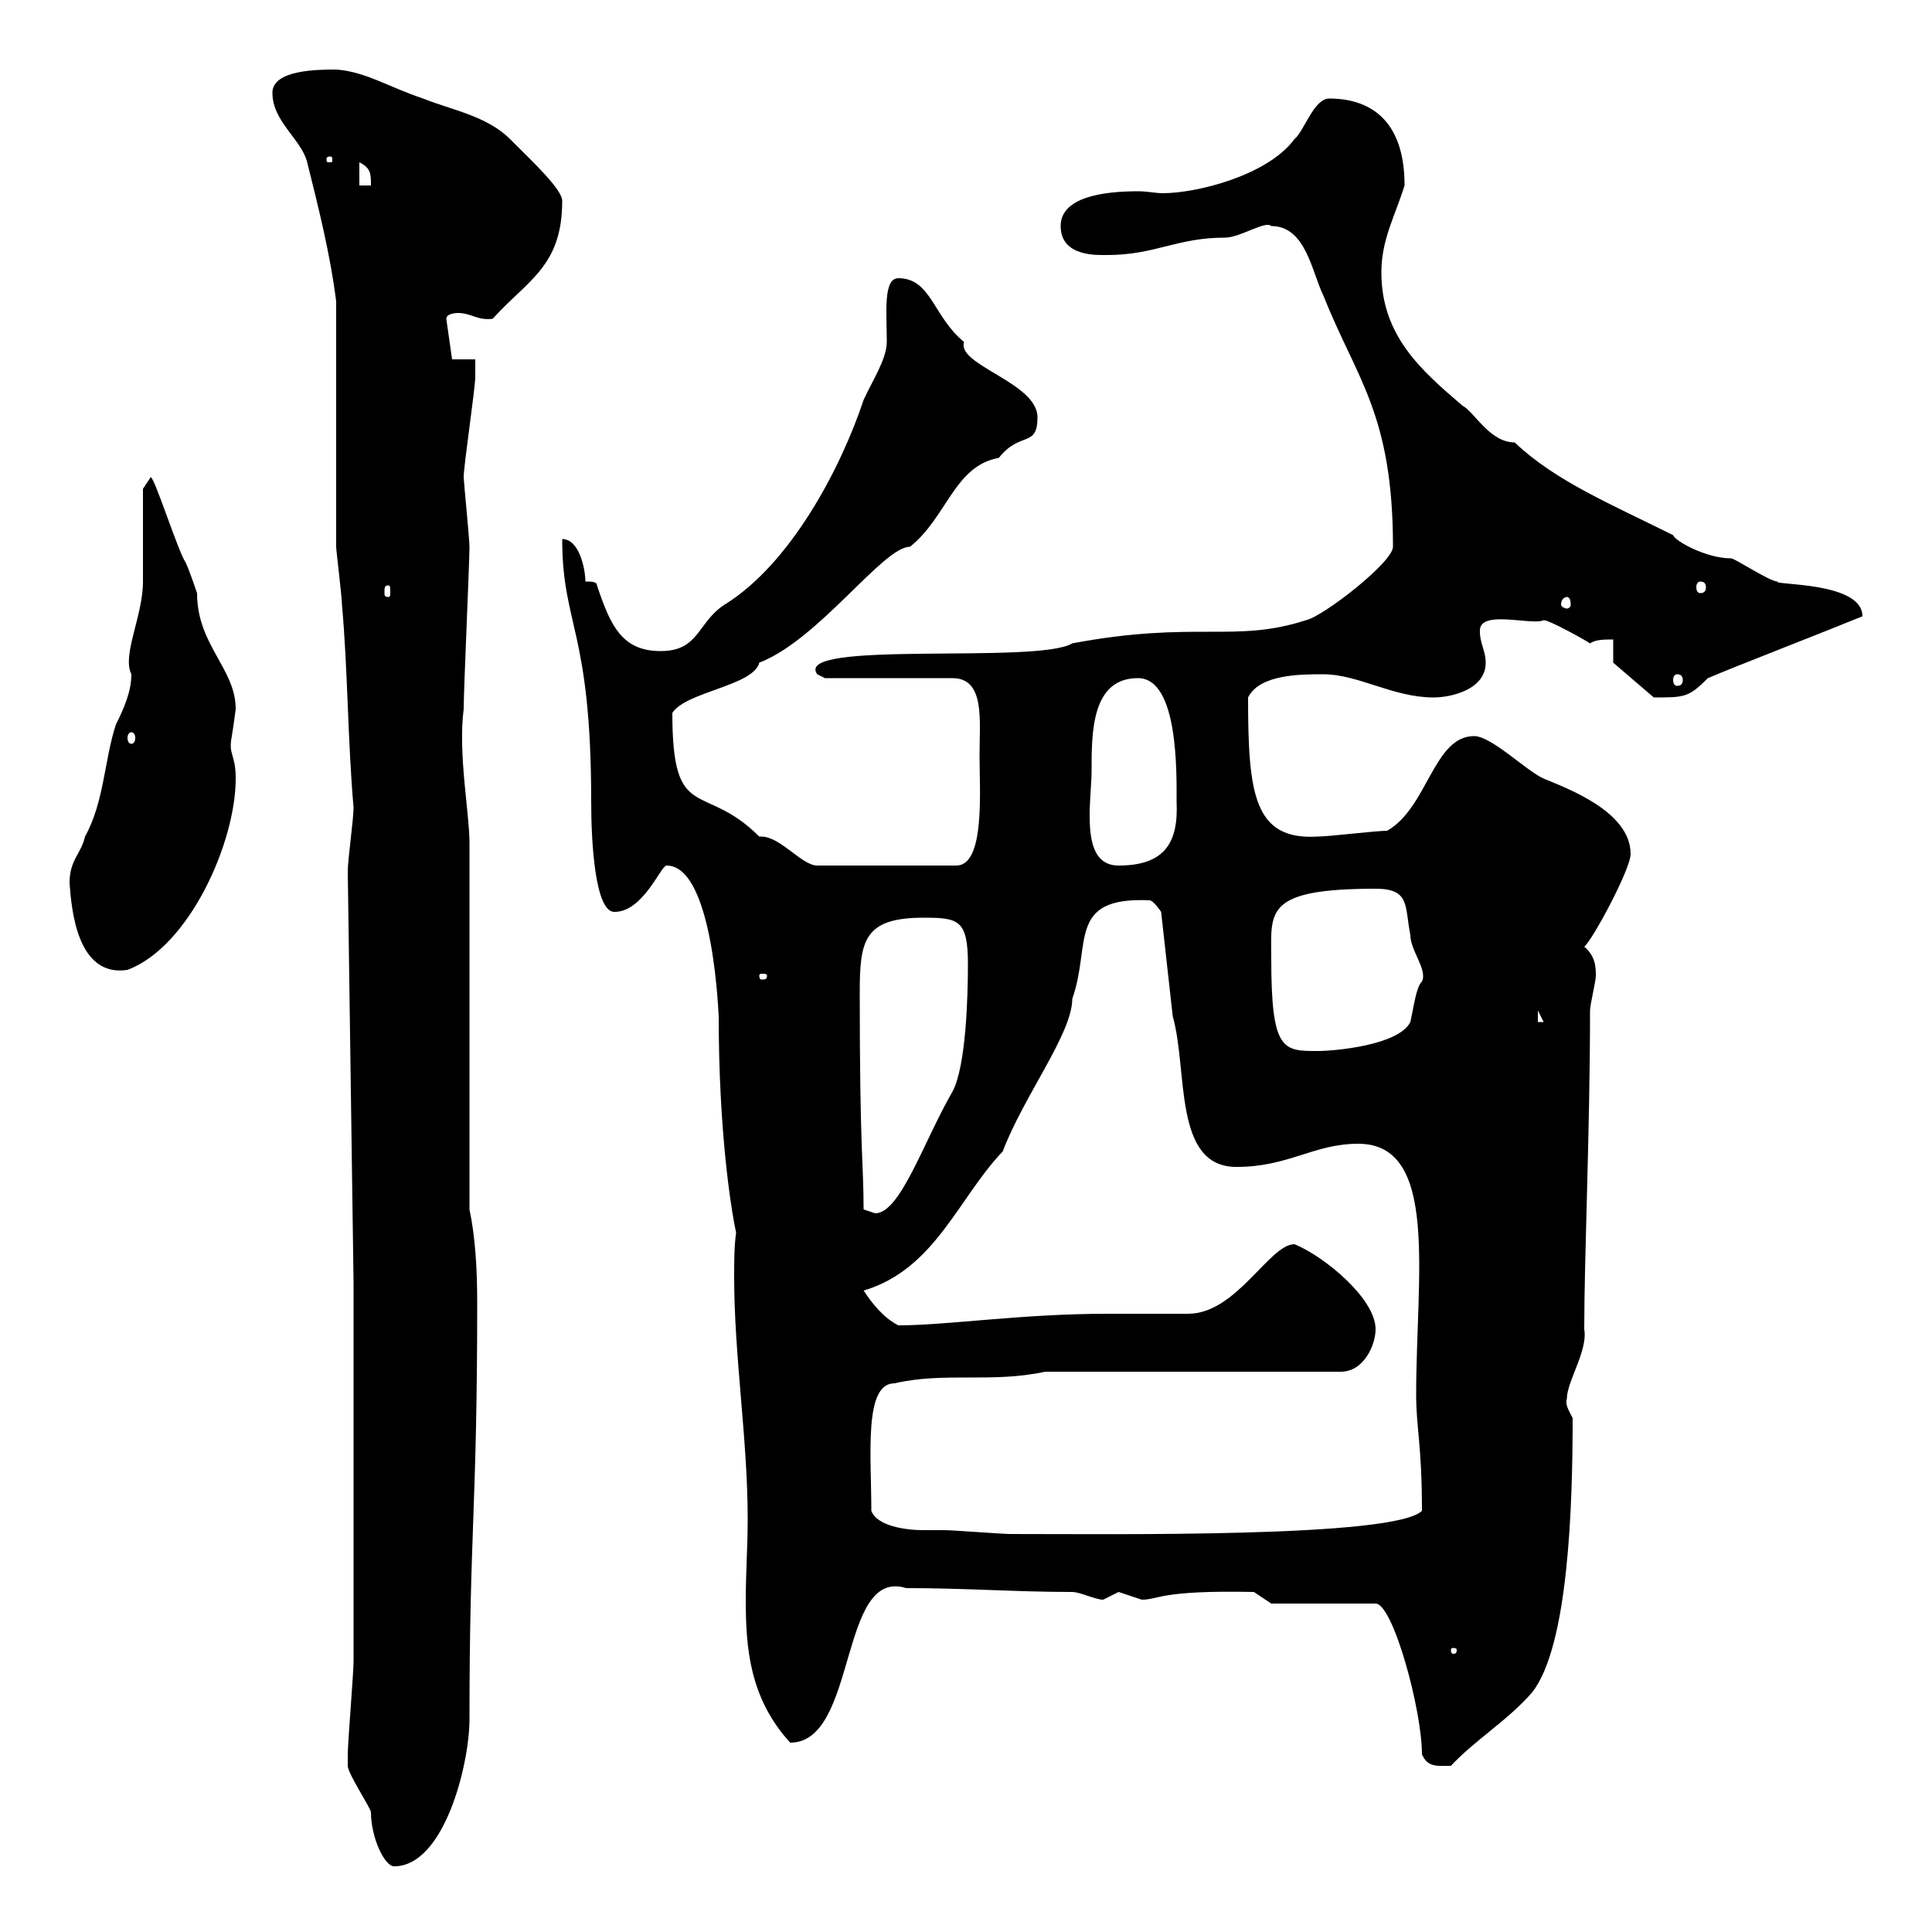 <svg xmlns="http://www.w3.org/2000/svg" xmlns:xlink="http://www.w3.org/1999/xlink" width="300" height="300"><path d="M54 273.60C54 273.60 54 274.20 54 274.20C54 275.40 57.60 280.80 57.60 281.40C57.60 285.30 59.70 289.80 61.20 289.80C69 289.80 72.90 273.90 72.90 267C72.90 237.60 74.10 234.30 74.10 202.20C74.10 197.10 73.80 192 72.90 187.80L72.90 130.80C72.90 126.30 71.10 117 72 110.10C72 107.10 72.90 87.30 72.90 84.90C72.90 83.70 72 74.70 72 74.10C72 72.30 73.80 60.30 73.80 58.50C73.80 58.50 73.80 55.80 73.80 55.80L70.20 55.80L69.30 49.50C69.30 48.60 71.10 48.60 71.10 48.60C73.20 48.60 74.10 49.80 76.50 49.50C81.90 43.50 87.30 41.40 87.30 31.20C87.30 29.40 82.80 25.20 79.20 21.60C75.60 18 70.20 17.10 65.70 15.30C60.30 13.50 56.70 11.10 52.20 10.80C49.50 10.80 42.30 10.80 42.30 14.40C42.30 18.90 46.80 21.60 47.70 25.20C49.50 32.40 51.30 39.60 52.20 46.80C52.20 52.20 52.20 79.50 52.20 84.90C52.20 85.50 53.10 92.70 53.10 93.90C54 103.80 54 115.20 54.90 125.40C54.90 127.20 54 133.50 54 135.30L54.90 199.20C54.90 208.20 54.90 249 54.90 258C54.90 259.80 54 270.60 54 272.40C54 272.40 54 273.60 54 273.60ZM220.80 272.40C221.70 274.50 223.20 274.20 225.30 274.20C228.90 270.30 234.30 267 237.90 262.80C243.60 255.60 244.20 233.40 244.20 220.20C243.60 219 243 218.10 243.30 217.20C243.30 214.50 246.60 209.70 246 206.40C246 195 246.90 175.50 246.90 156.90C246.90 156 247.80 152.40 247.80 151.50C247.80 150.30 247.80 148.50 246 147C247.20 146.10 253.20 135 253.20 132.60C253.20 126 243.30 122.40 239.70 120.90C237 119.70 231.60 114.30 228.90 114.30C222.60 114.30 221.70 125.40 215.40 129C213.60 129 206.40 129.90 204.60 129.90C194.70 130.50 193.80 123.30 193.80 108.30C195.60 104.70 201.90 104.70 205.50 104.70C210.90 104.70 216.30 108.30 222.60 108.30C225.30 108.30 230.70 107.10 230.70 102.90C230.70 101.10 229.80 99.90 229.80 98.10C229.50 94.50 237.90 97.20 239.70 96.30C240.60 96.30 246 99.30 246.90 99.90C247.80 99.30 249 99.30 250.50 99.30L250.50 102.90L256.80 108.30C261.60 108.30 262.20 108.30 265.20 105.30C269.40 103.50 282.60 98.40 289.20 95.70C289.20 90.30 275.40 90.90 276 90.30C274.80 90.30 269.40 86.70 268.80 86.70C264.90 86.70 260.10 84 259.80 83.10C250.20 78.30 241.50 74.70 235.20 68.70C231.30 68.70 228.90 63.90 227.10 63C220.80 57.60 214.50 52.20 214.50 42.30C214.50 37.20 216.60 33.60 218.10 28.80C218.10 18.30 212.40 15.30 206.40 15.30C204 15.30 202.50 20.40 201 21.60C196.80 27.30 185.70 30 180.60 30C179.40 30 178.20 29.70 176.70 29.70C171.30 29.70 164.70 30.60 164.70 35.10C164.70 39.90 170.40 39.60 171.90 39.60C179.40 39.60 182.70 36.90 190.20 36.90C192.60 36.90 196.50 34.20 197.40 35.10C202.80 35.10 203.70 42.30 205.50 45.90C210.60 58.80 216.30 64.20 216.30 84.90C216.30 87.30 205.50 95.70 202.80 96.30C191.70 99.90 185.70 96.30 166.50 99.90C161.10 103.20 123 99.30 126.90 104.70C126.90 104.70 128.10 105.30 128.10 105.30L147.90 105.30C153 105.30 152.10 111.90 152.10 117.30C152.10 122.70 153 134.40 148.50 134.40L126.90 134.40C124.50 134.40 121.20 129.90 118.20 129.90C118.20 129.90 117.90 129.90 117.90 129.90C109.20 121.20 104.40 128.10 104.40 110.70C106.50 107.40 117 106.50 117.90 102.90C127.20 99.30 137.10 84.90 141.30 84.90C147 80.40 148.20 72.30 155.10 71.10C158.40 66.90 161.10 69.60 161.10 64.80C161.10 59.40 148.50 56.70 149.70 53.10C144.90 49.20 144.60 43.20 139.50 43.20C137.10 43.20 137.70 48.60 137.70 53.10C137.70 55.80 135.30 59.40 134.10 62.10C130.50 72.90 122.70 87.60 112.50 93.90C108.30 96.60 108.60 101.10 102.60 101.10C96.60 101.10 94.80 97.20 92.70 90.90C92.70 90.30 91.80 90.30 90.90 90.30C90.90 88.50 90 83.70 87.30 83.70C87.30 97.20 91.80 97.80 91.80 124.50C91.80 130.80 92.40 141.60 95.40 141.60C99.90 141.60 102.60 134.40 103.50 134.40C111 134.40 111.60 159 111.60 157.80C111.60 175.20 113.40 187.20 114.30 191.40C114 193.50 114 196.20 114 198.30C114 210.60 116.10 223.50 116.10 235.80C116.10 240.30 115.80 244.20 115.80 248.40C115.80 255.90 116.40 263.70 122.70 270.60C133.20 270.60 130.20 243.30 140.70 246.60C150 246.60 157.80 247.20 166.50 247.20C167.70 247.20 170.10 248.40 171.30 248.40C171.30 248.40 173.70 247.20 173.70 247.20C173.70 247.20 177.30 248.40 177.30 248.40C180 248.40 180 246.90 194.70 247.20L197.40 249L213.60 249C216.30 249 220.80 265.50 220.80 272.40ZM226.20 256.20C226.20 256.80 225.90 256.80 225.60 256.80C225.60 256.80 225.30 256.80 225.30 256.20C225.30 255.90 225.60 255.90 225.60 255.90C225.90 255.90 226.20 255.90 226.20 256.20ZM135.30 234.60C135.30 225.90 134.10 214.80 138.90 214.80C146.70 213 153.90 214.80 162.30 213L208.20 213C211.80 213 213.60 208.80 213.60 206.40C213.60 201.60 205.50 195 201 193.20C197.10 193.20 192 204 184.50 204C183.90 204 173.10 204 171.90 204C158.70 204 147 205.80 139.50 205.80C137.10 204.60 135.30 202.20 134.10 200.40C145.20 197.10 148.80 186 155.70 178.80C159 170.10 166.50 160.50 166.50 155.10C169.50 146.70 165.60 139.20 178.50 139.80C179.10 139.80 180.30 141.60 180.30 141.60L182.10 157.80C184.50 166.20 182.10 181.20 192 181.20C200.10 181.20 204 177.60 210.90 177.60C223.50 177.60 219.90 198 219.90 216.60C219.90 221.70 220.80 224.40 220.80 234.60C216.60 238.80 172.80 238.20 156.90 238.20C155.70 238.20 147.90 237.60 146.70 237.60C146.10 237.60 144.90 237.60 143.40 237.60C140.70 237.60 136.20 237 135.30 234.60ZM134.10 187.80C134.10 180.60 133.50 179.10 133.50 154.20C133.50 146.10 134.10 142.50 143.40 142.50C148.80 142.50 150.30 142.80 150.30 149.70C150.30 154.80 150 165.60 147.90 169.50C143.40 177.30 139.80 188.40 135.90 188.40C135.90 188.40 134.10 187.80 134.10 187.80ZM197.40 148.80C197.40 141.60 196.20 138 213.60 138C219 138 218.10 140.70 219 145.20C219 147.60 221.70 150.60 220.80 152.40C219.90 153.30 219.60 156 219 158.70C217.20 162.30 207.30 163.20 204.60 163.20C199.20 163.20 197.40 163.20 197.40 148.80ZM238.80 156.90L239.70 158.70L238.80 158.70ZM119.10 151.50C119.10 152.10 118.80 152.10 118.20 152.10C118.20 152.10 117.90 152.10 117.90 151.50C117.90 151.20 118.20 151.20 118.20 151.20C118.80 151.20 119.10 151.20 119.10 151.50ZM10.80 137.10C11.10 141.30 12 151.80 19.80 150.60C29.40 147 36.60 130.80 36.60 120.90C36.60 117 35.40 117.30 36 114.30C36.30 112.50 36.60 110.10 36.60 110.10C36.60 103.80 30.60 100.20 30.60 92.10C30.60 92.10 29.40 88.50 28.80 87.30C27.60 85.50 24 74.10 23.40 74.10L22.20 75.90C22.20 77.70 22.20 88.50 22.20 90.30C22.20 95.70 18.90 101.70 20.40 104.70C20.40 107.40 19.20 110.10 18 112.50C16.20 117.90 16.20 124.50 13.20 129.90C12.60 132.60 10.80 133.50 10.80 137.10ZM169.50 119.70C169.50 113.70 169.50 105.30 176.70 105.30C183 105.30 182.70 120 182.70 124.50C183 130.80 180.90 134.40 173.70 134.40C169.80 134.40 169.20 130.50 169.20 126.60C169.20 124.20 169.50 121.50 169.50 119.70ZM20.40 113.70C20.70 113.70 21 114 21 114.60C21 115.20 20.70 115.50 20.40 115.50C20.10 115.50 19.80 115.20 19.80 114.60C19.80 114 20.10 113.70 20.40 113.70ZM260.40 104.70C261 104.70 261.30 105 261.30 105.60C261.30 106.20 261 106.50 260.40 106.50C260.10 106.50 259.80 106.20 259.80 105.60C259.80 105 260.10 104.70 260.40 104.70ZM243.30 92.70C243.60 92.70 243.90 93 243.90 93.90C243.90 94.20 243.60 94.50 243.30 94.50C243 94.50 242.40 94.20 242.40 93.90C242.40 93 243 92.70 243.30 92.70ZM60.30 90.90C60.60 90.90 60.60 91.20 60.60 92.10C60.60 92.40 60.60 92.70 60.30 92.70C59.70 92.70 59.70 92.40 59.70 92.10C59.70 91.20 59.70 90.90 60.30 90.90ZM264 90.30C264.60 90.30 264.90 90.60 264.90 91.20C264.90 91.80 264.60 92.10 264 92.10C263.70 92.10 263.40 91.80 263.40 91.20C263.40 90.60 263.70 90.30 264 90.30ZM55.80 25.20C57.60 26.10 57.60 27 57.60 28.80L55.80 28.80ZM51.30 24.30C51.60 24.30 51.60 24.60 51.60 24.60C51.60 25.20 51.60 25.20 51.30 25.20C50.70 25.20 50.70 25.20 50.70 24.60C50.70 24.60 50.70 24.30 51.30 24.30Z"/></svg>
